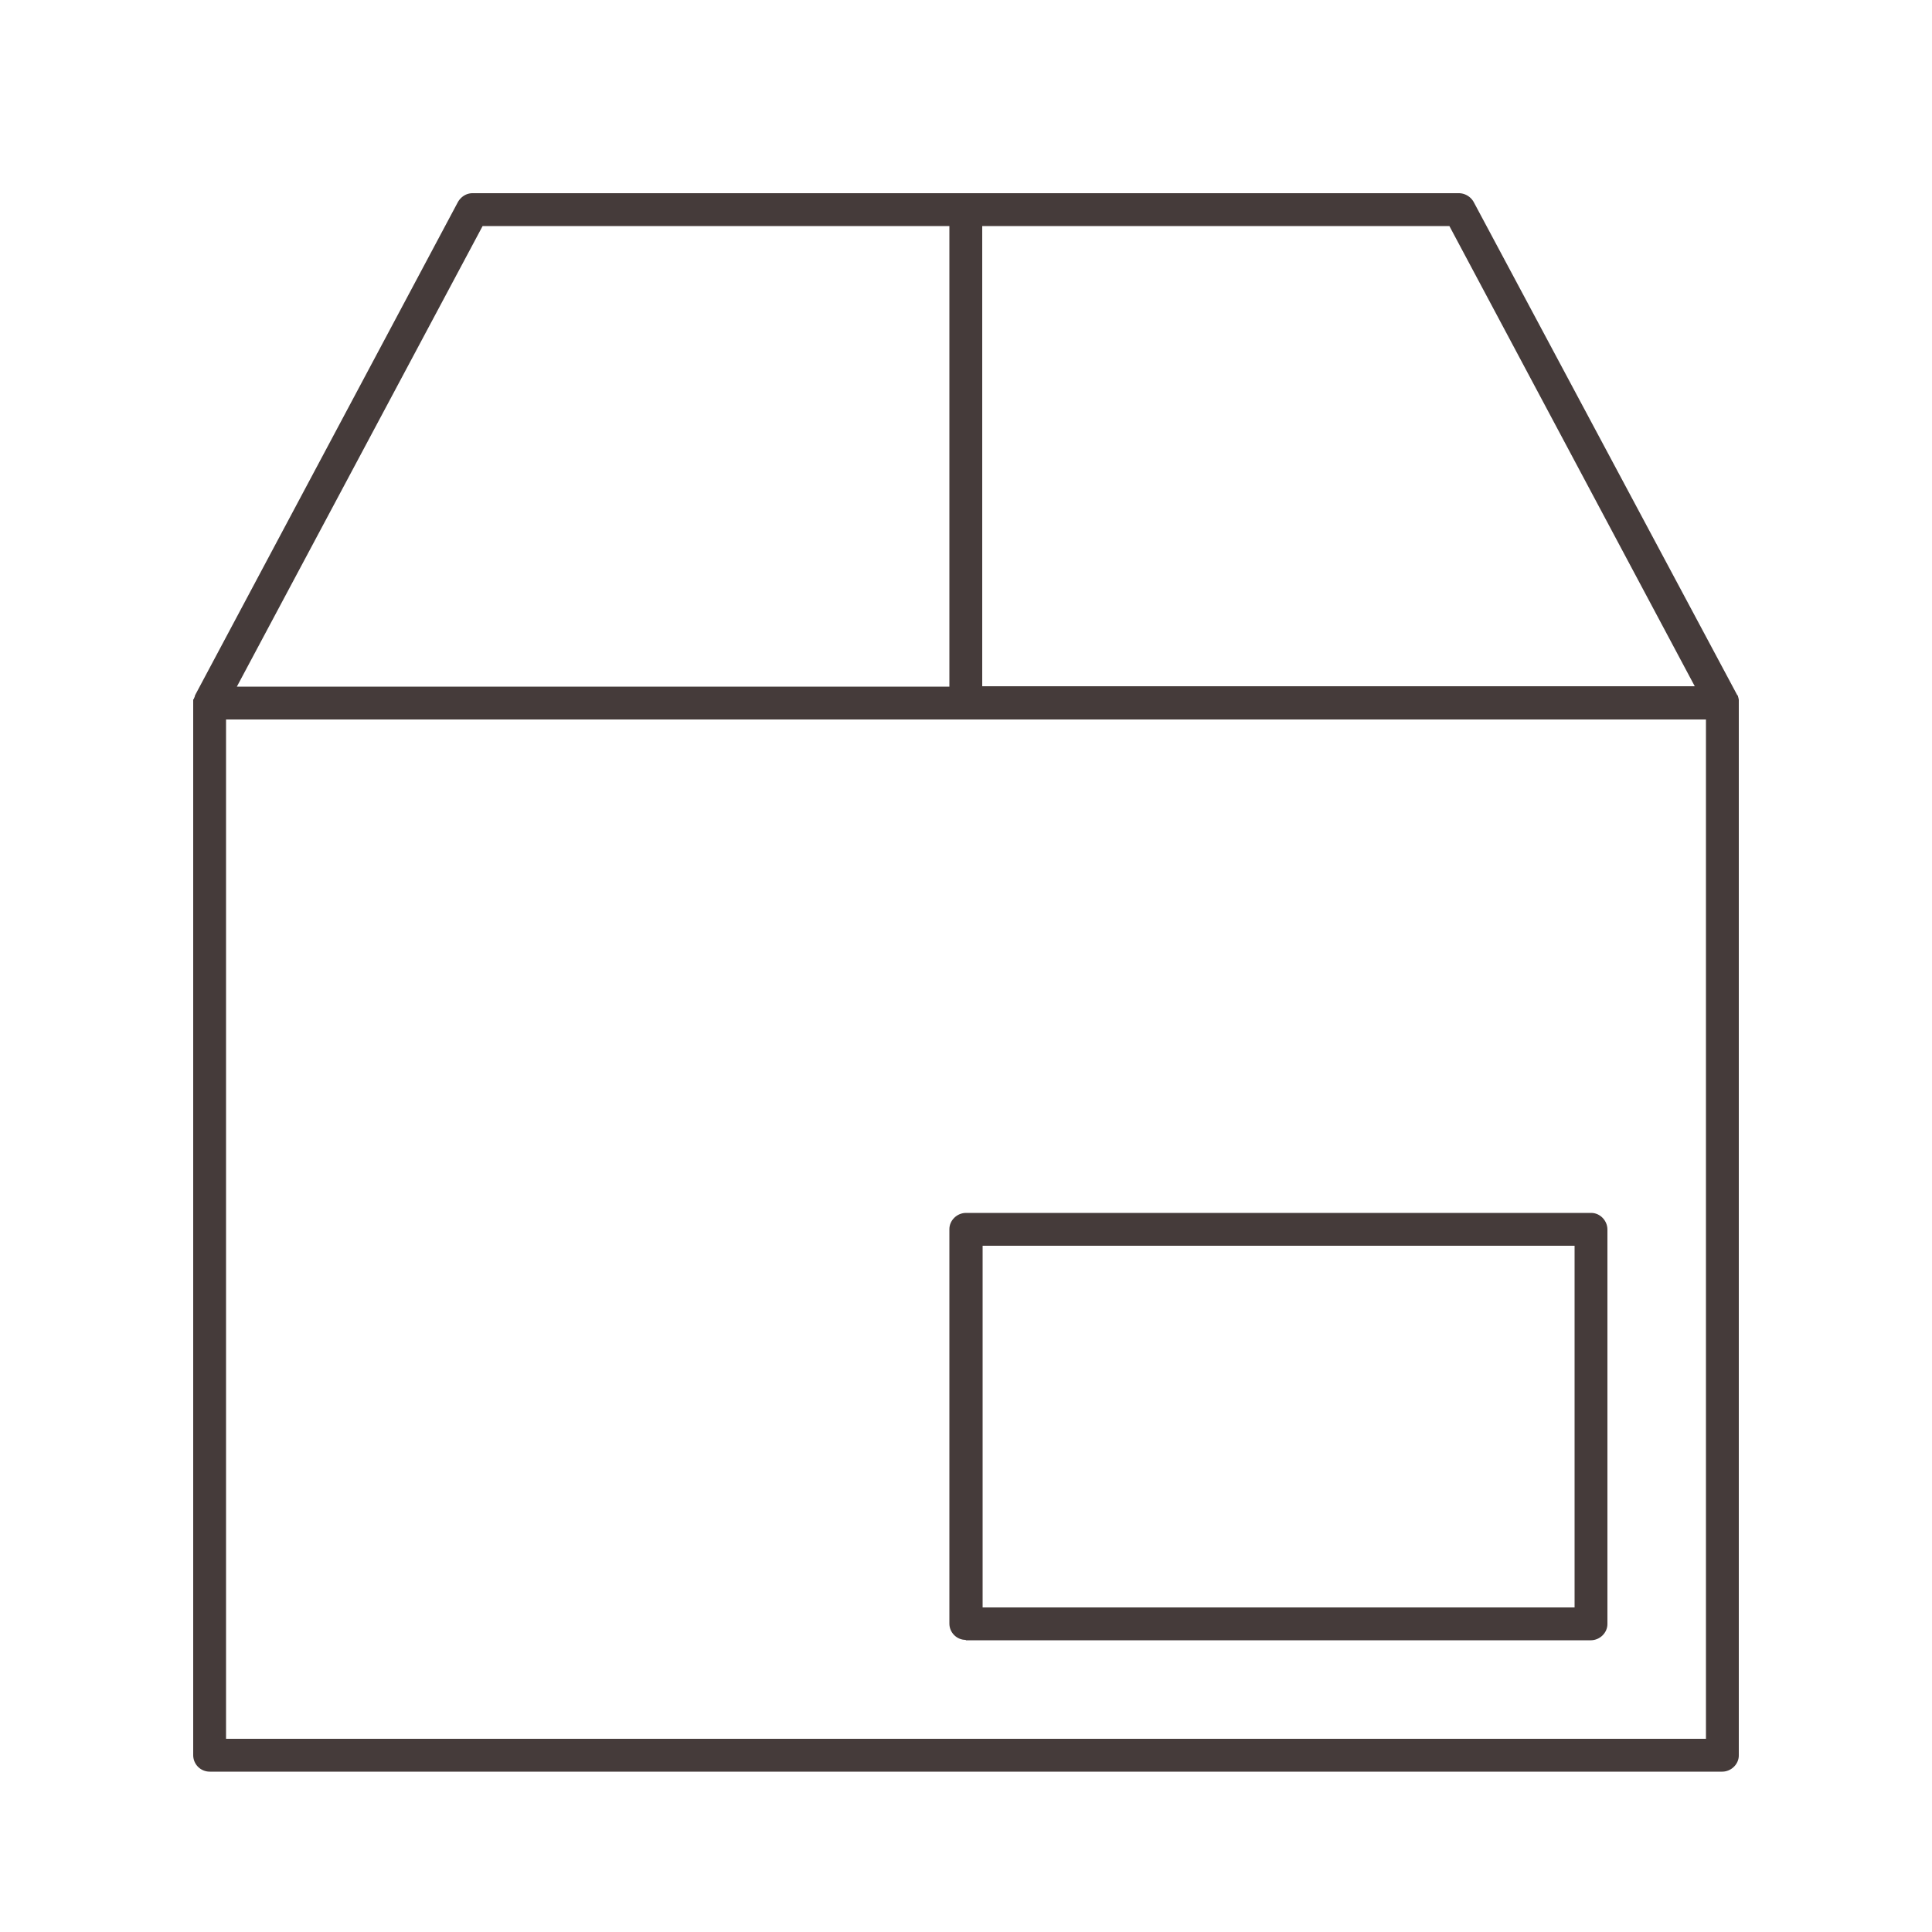 <?xml version="1.0" encoding="UTF-8"?> <svg xmlns="http://www.w3.org/2000/svg" width="50" height="50" fill="none"><path d="M45 18.18v-.07s-.01-.06-.02-.08v-.02l-.02-.02-6.82-12.76a.446.446 0 0 0-.38-.23H12.23c-.16 0-.3.09-.38.23l-6.8 12.76s0 .02-.01.02v.02s-.02.04-.03.07H5V45.42c0 .24.19.43.43.43h39.14c.23 0 .43-.19.43-.42V18.18zM25.42 5.85h12.09l6.35 11.91H25.42V5.85zm-12.93 0h12.08v11.92H6.13l6.36-11.92zM44.15 45H5.85V18.62h38.3V45z" fill="#453B3A"></path><path d="M25 42.45h16.17c.23 0 .43-.19.43-.42V31.82c0-.23-.19-.43-.42-.43H25c-.23 0-.43.19-.43.42v10.21c0 .23.19.42.42.42l.01.01zm.43-10.21h15.32v9.36H25.43v-9.36z" fill="#453B3A"></path></svg> 